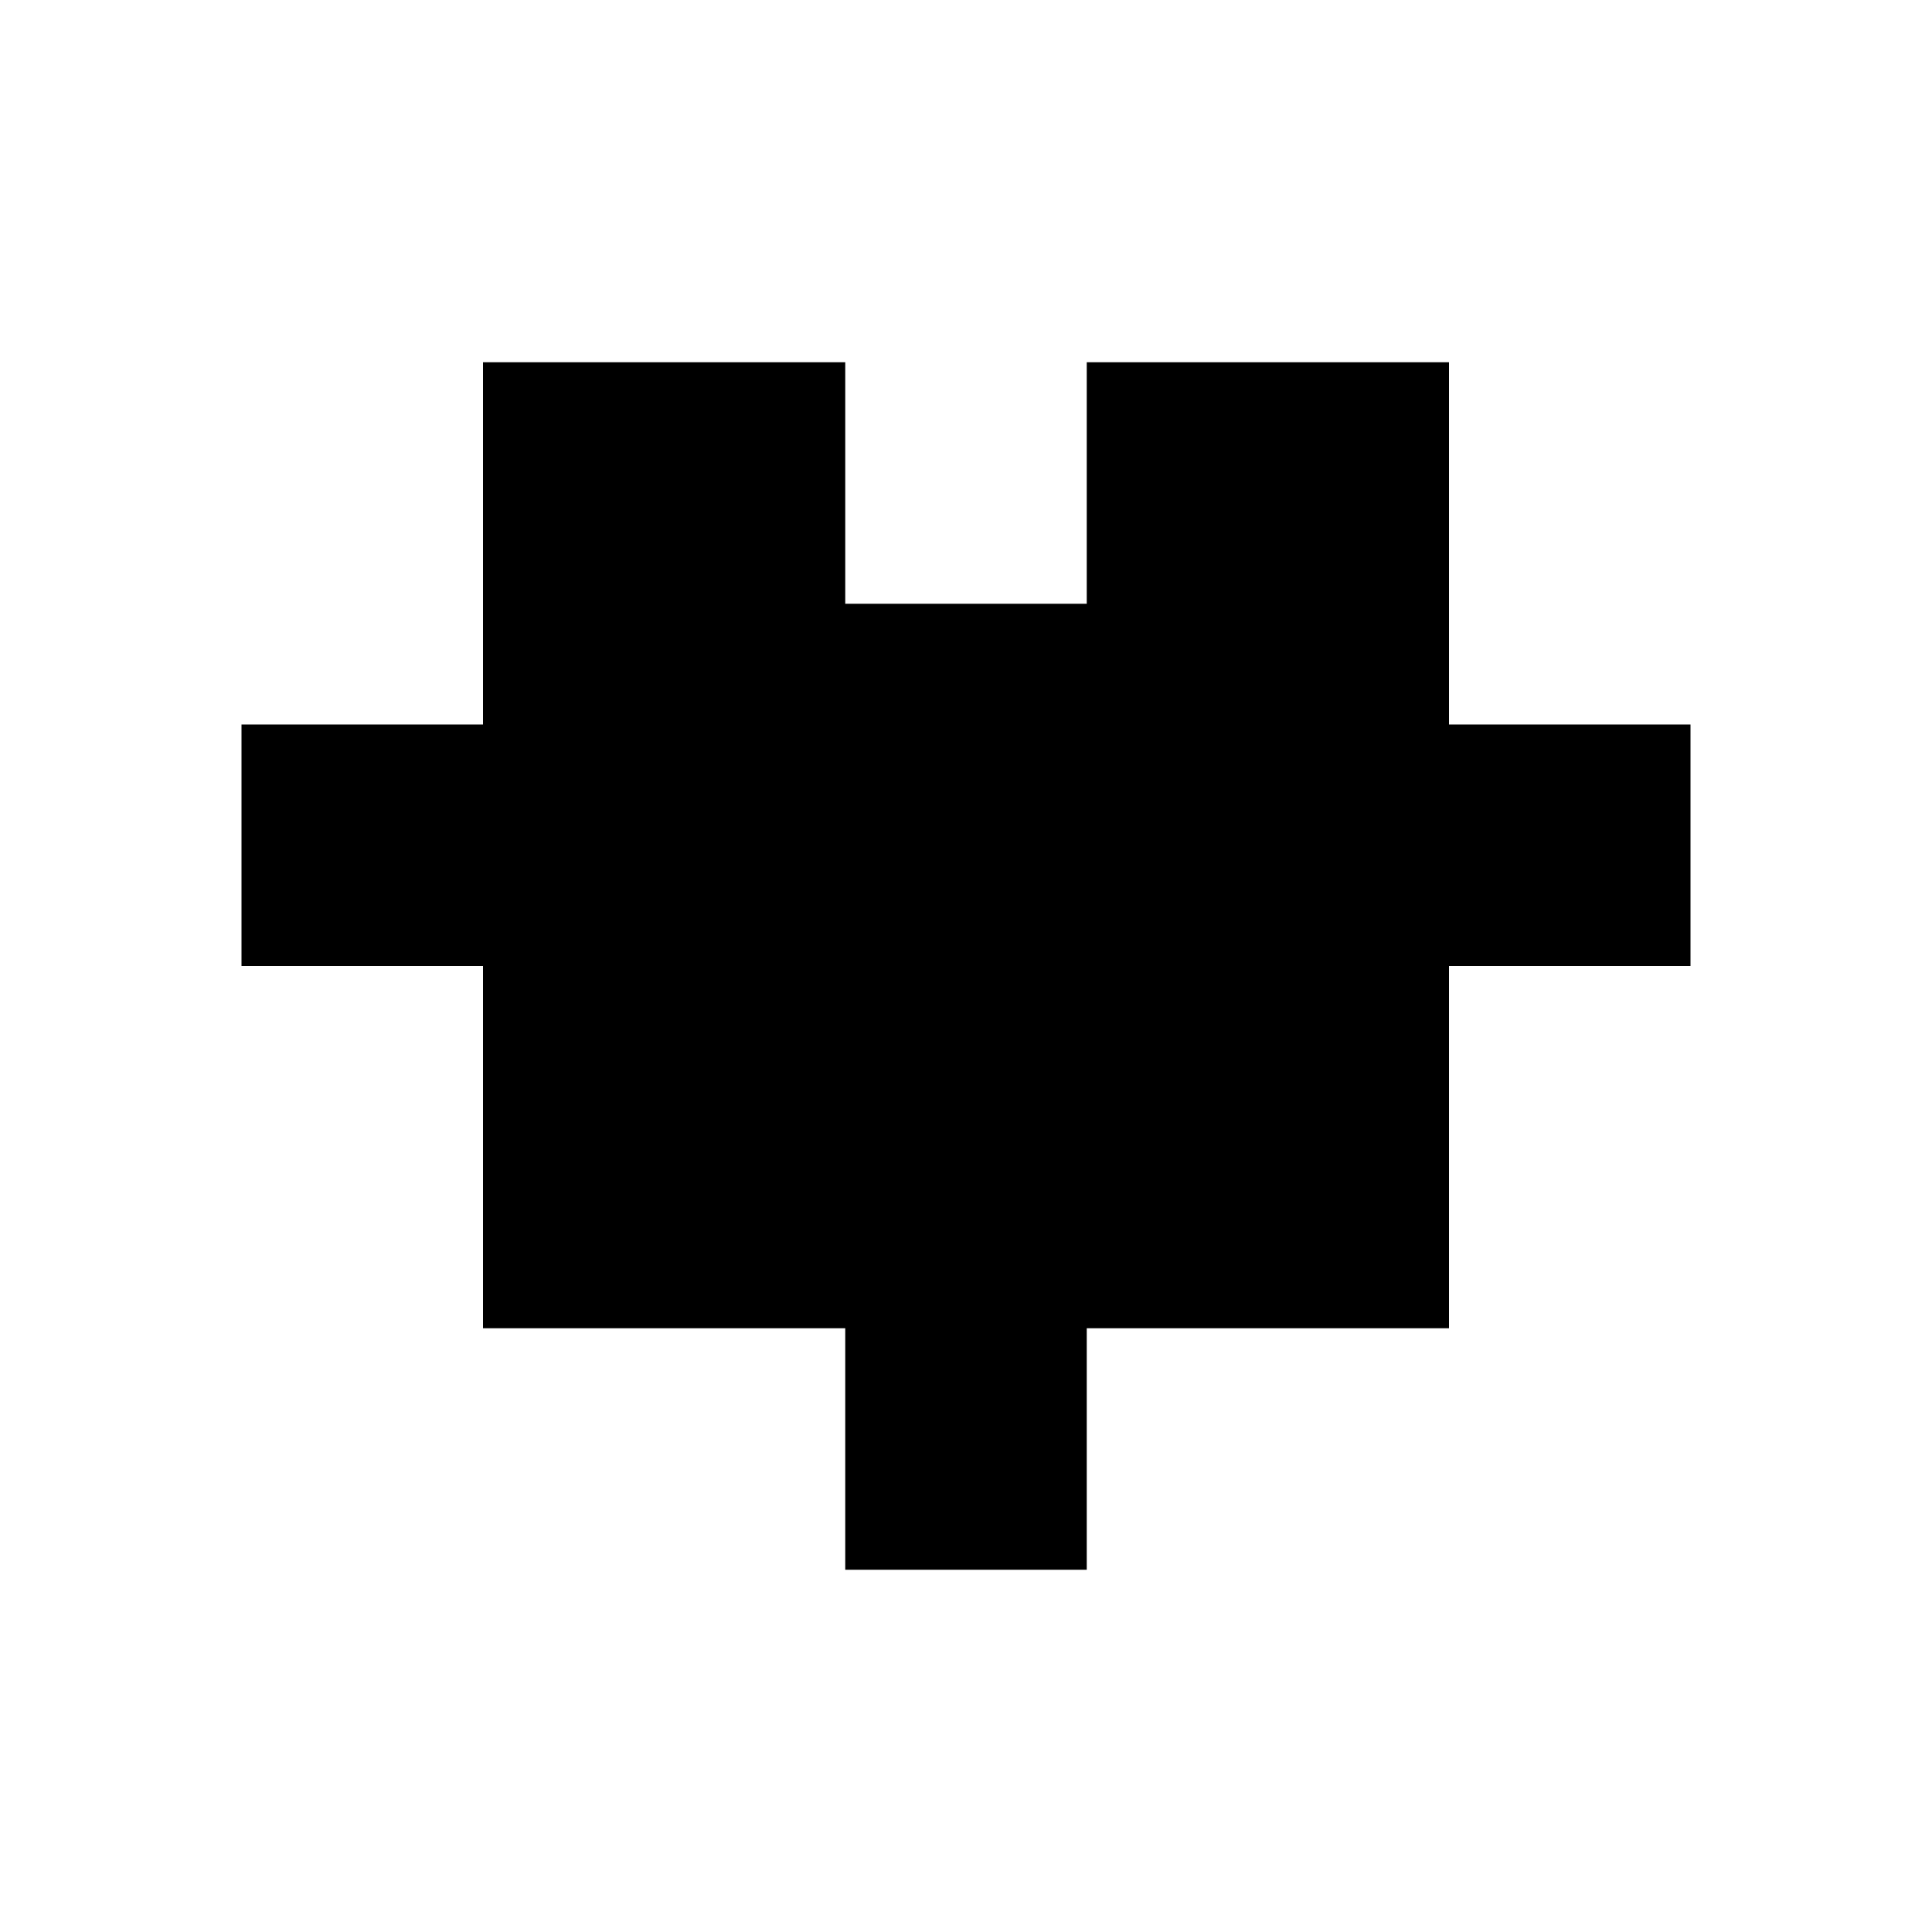 <?xml version="1.0" encoding="utf-8"?>
<!-- Uploaded to: SVG Repo, www.svgrepo.com, Generator: SVG Repo Mixer Tools -->
<svg fill="#000000" width="800px" height="800px" viewBox="0 0 32 32" version="1.1" xmlns="http://www.w3.org/2000/svg">
<title>solve</title>
<path d="M28 12v4h-4v6h-6v4h-4v-4h-6v-6h-4v-4h4v-6h6v4h4v-4h6v6h4z"></path>
</svg>
